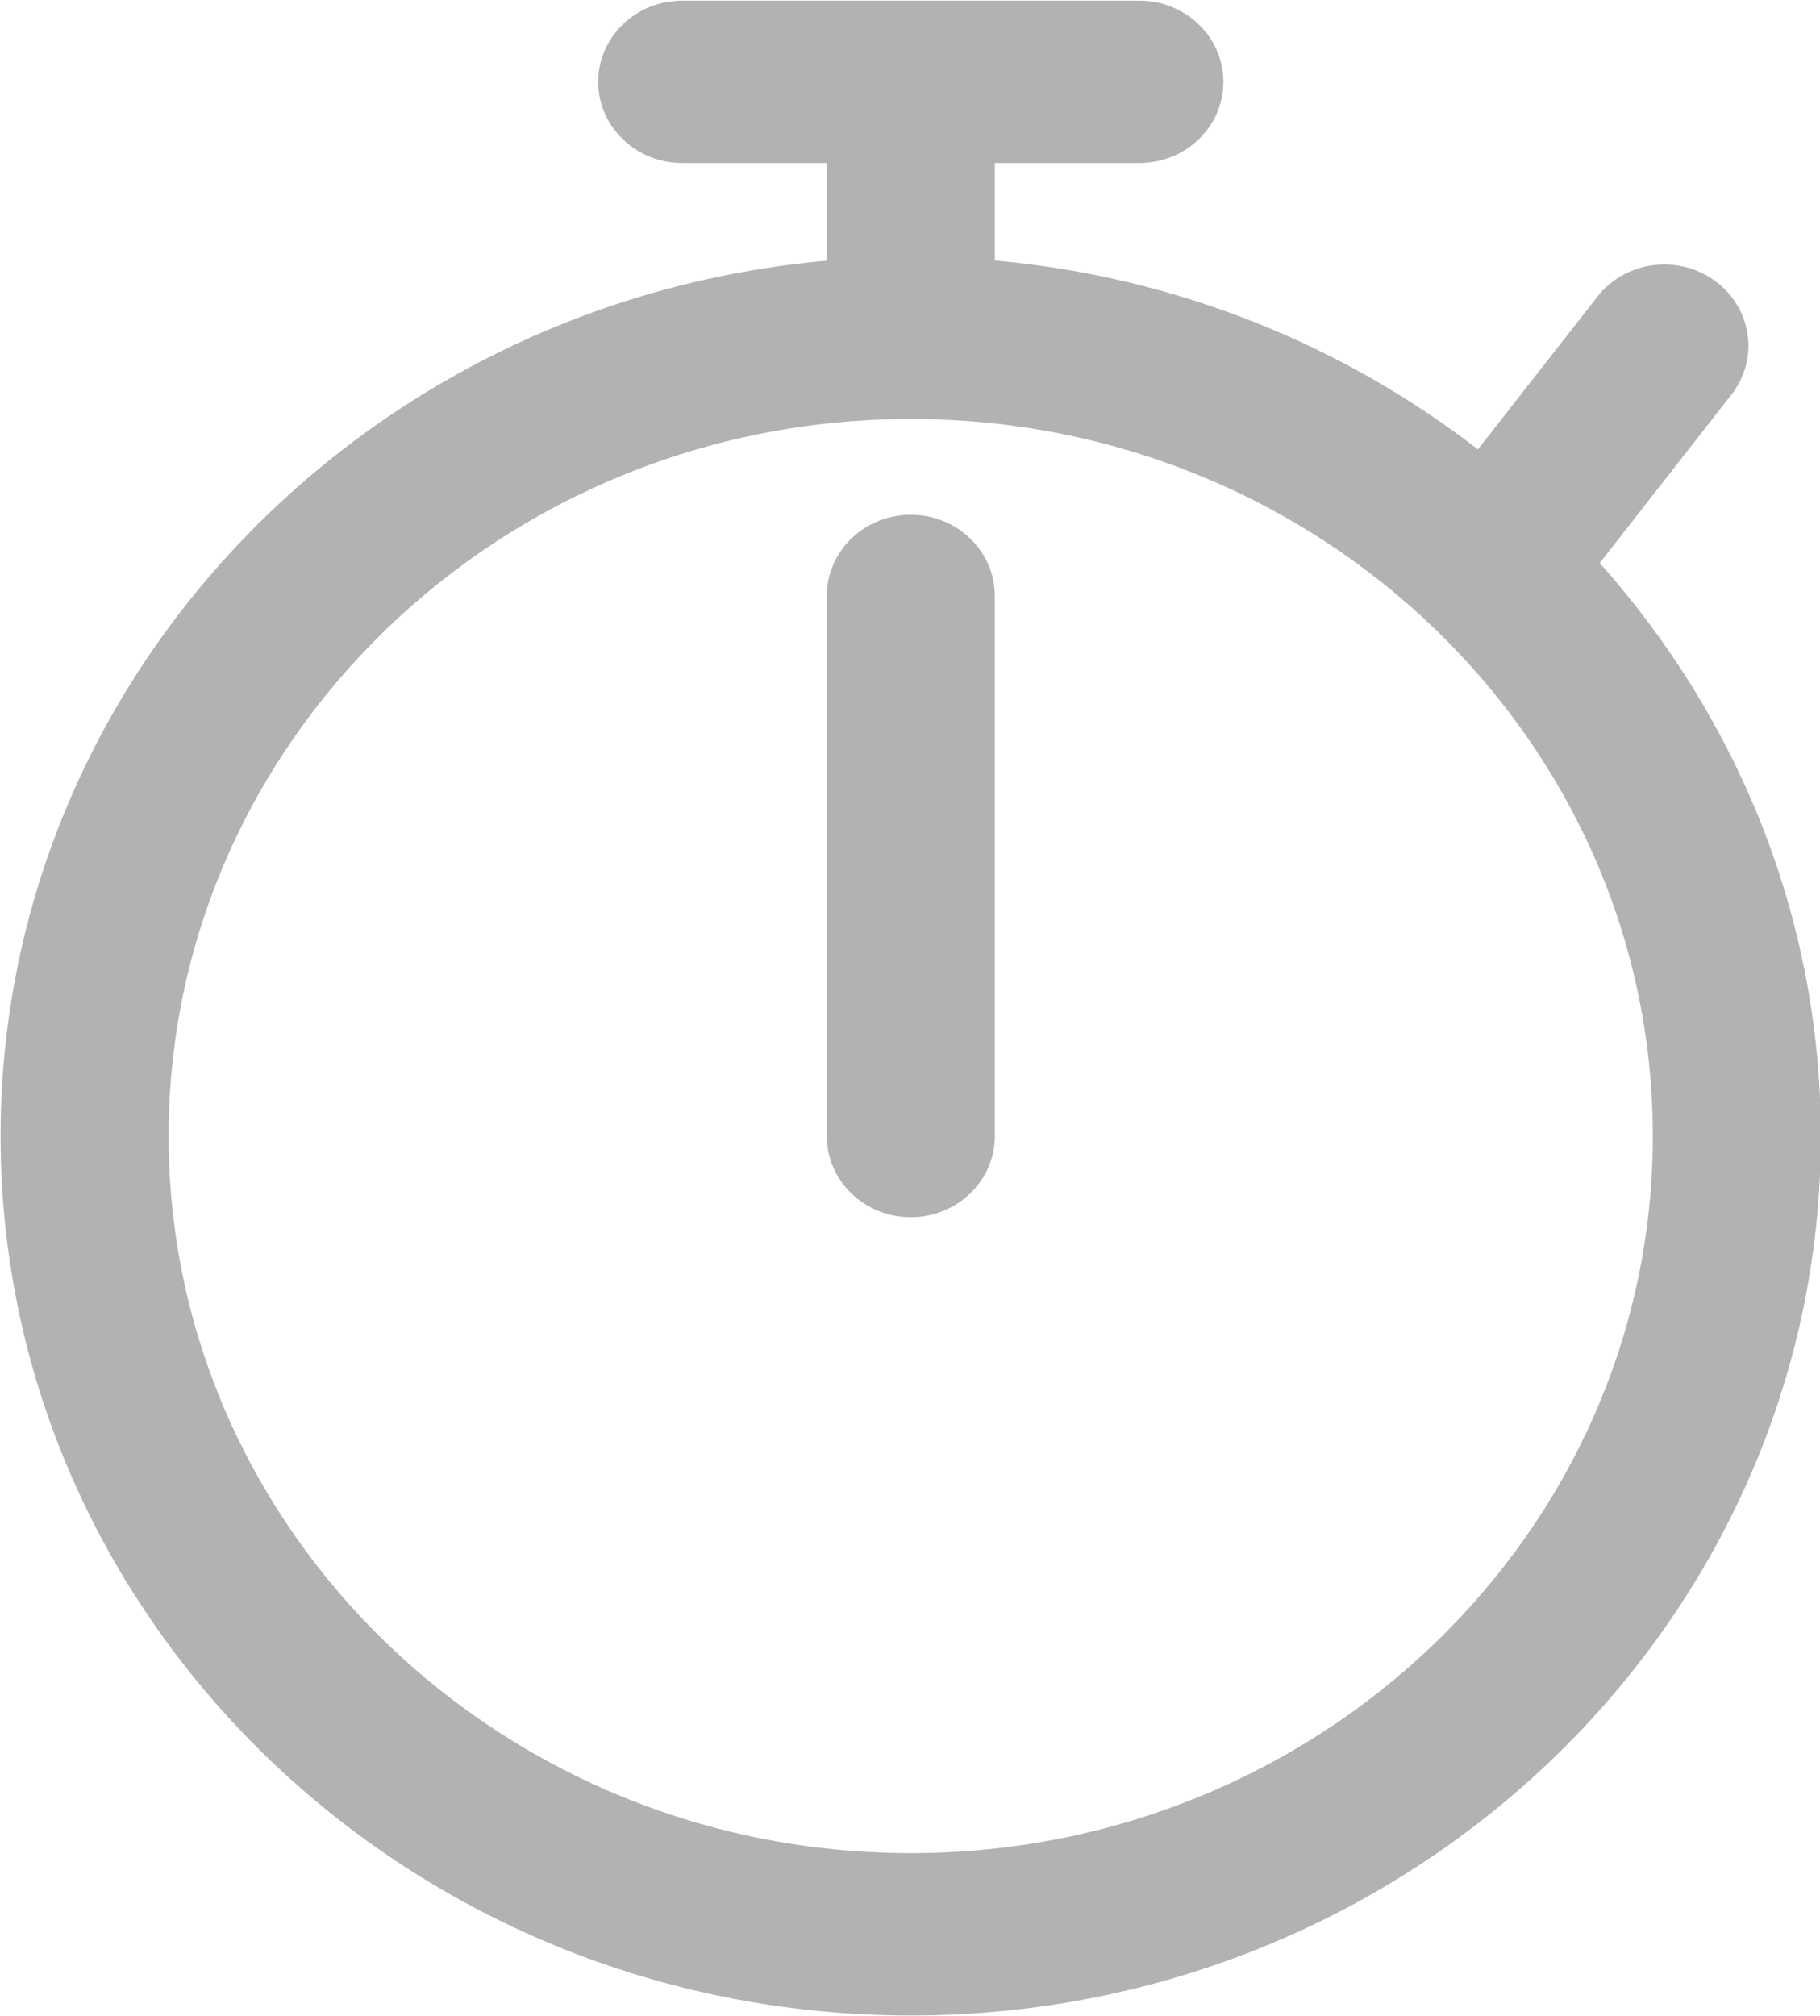 <svg xmlns="http://www.w3.org/2000/svg" xmlns:xlink="http://www.w3.org/1999/xlink" preserveAspectRatio="xMidYMid" width="28" height="31" viewBox="0 0 28 31" id="svg-1"><defs id="defs-2"><style id="style-3">
	.cls-1 { fill-rule: evenodd; }
</style></defs><path d="M24.611 8.658C26.725 11.028 28.013 14.104 28.013 17.47 28.013 24.926 21.732 30.994 14.012 30.994 6.29 30.994.009 24.926.009 17.47.009 10.434 5.602 4.642 12.72 4.009V2.507H10.496C9.781 2.507 9.203 1.948 9.203 1.259 9.203.569 9.781.01 10.496.01H17.529C18.243.01 18.821.569 18.821 1.259 18.821 1.948 18.243 2.507 17.529 2.507H15.305V4.006C18.1 4.256 20.658 5.305 22.737 6.911L24.575 4.563C25.004 4.012 25.817 3.904 26.385 4.32 26.955 4.736 27.069 5.519 26.637 6.069L24.611 8.658zM14.012 6.443C7.716 6.443 2.594 11.389 2.594 17.47 2.594 23.55 7.716 28.497 14.012 28.497 20.306 28.497 25.428 23.55 25.428 17.47 25.428 11.389 20.306 6.443 14.012 6.443zm0 12.275C13.298 18.718 12.72 18.159 12.72 17.47V9.165C12.72 8.475 13.298 7.916 14.012 7.916 14.727 7.916 15.305 8.475 15.305 9.165V17.47C15.305 18.159 14.727 18.718 14.012 18.718z" class="cls-1" fill="#b2b2b2" fill-opacity="1" id="path-4" type="solidColor"></path></svg>